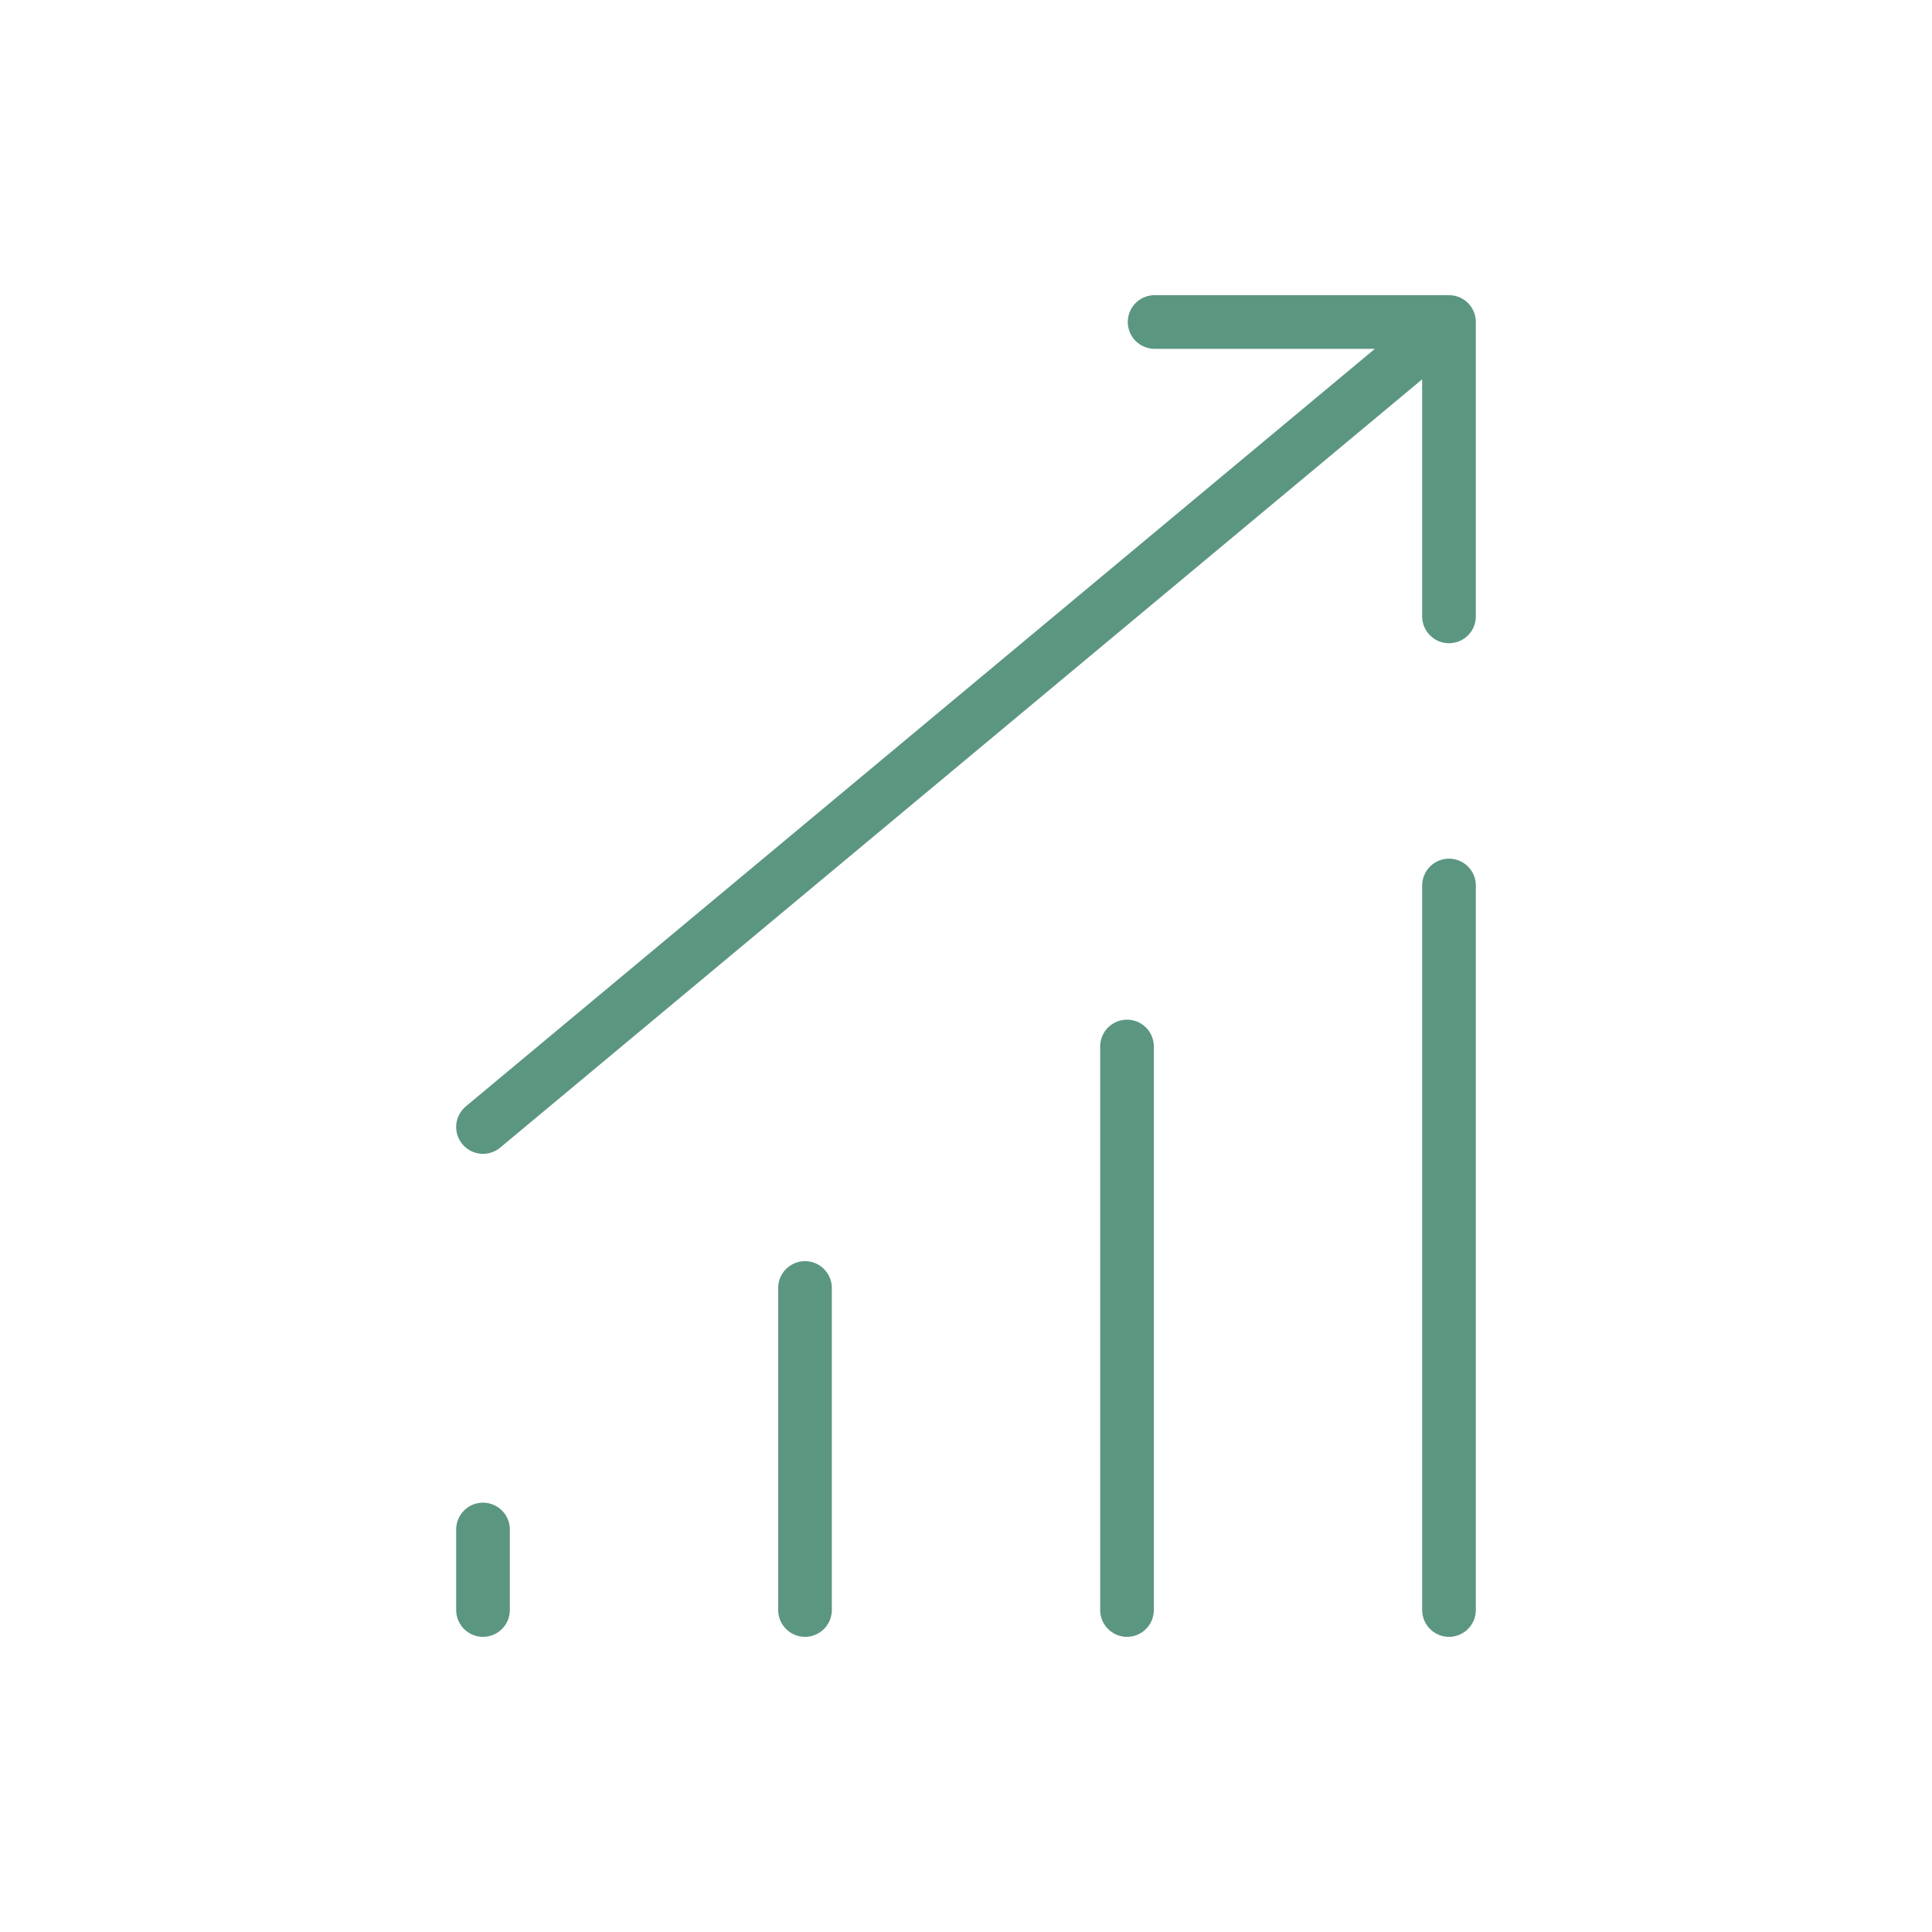 <svg width="72" height="72" viewBox="0 0 72 72" fill="none" xmlns="http://www.w3.org/2000/svg">
    <path d="M18 42L54 12M54 12L43.029 12M54 12L54 22.971M54 33V60M42 39V60M30 48V60M18 57V60" stroke="#5B9681" stroke-width="2" stroke-linecap="round" stroke-linejoin="round"/>
</svg>
